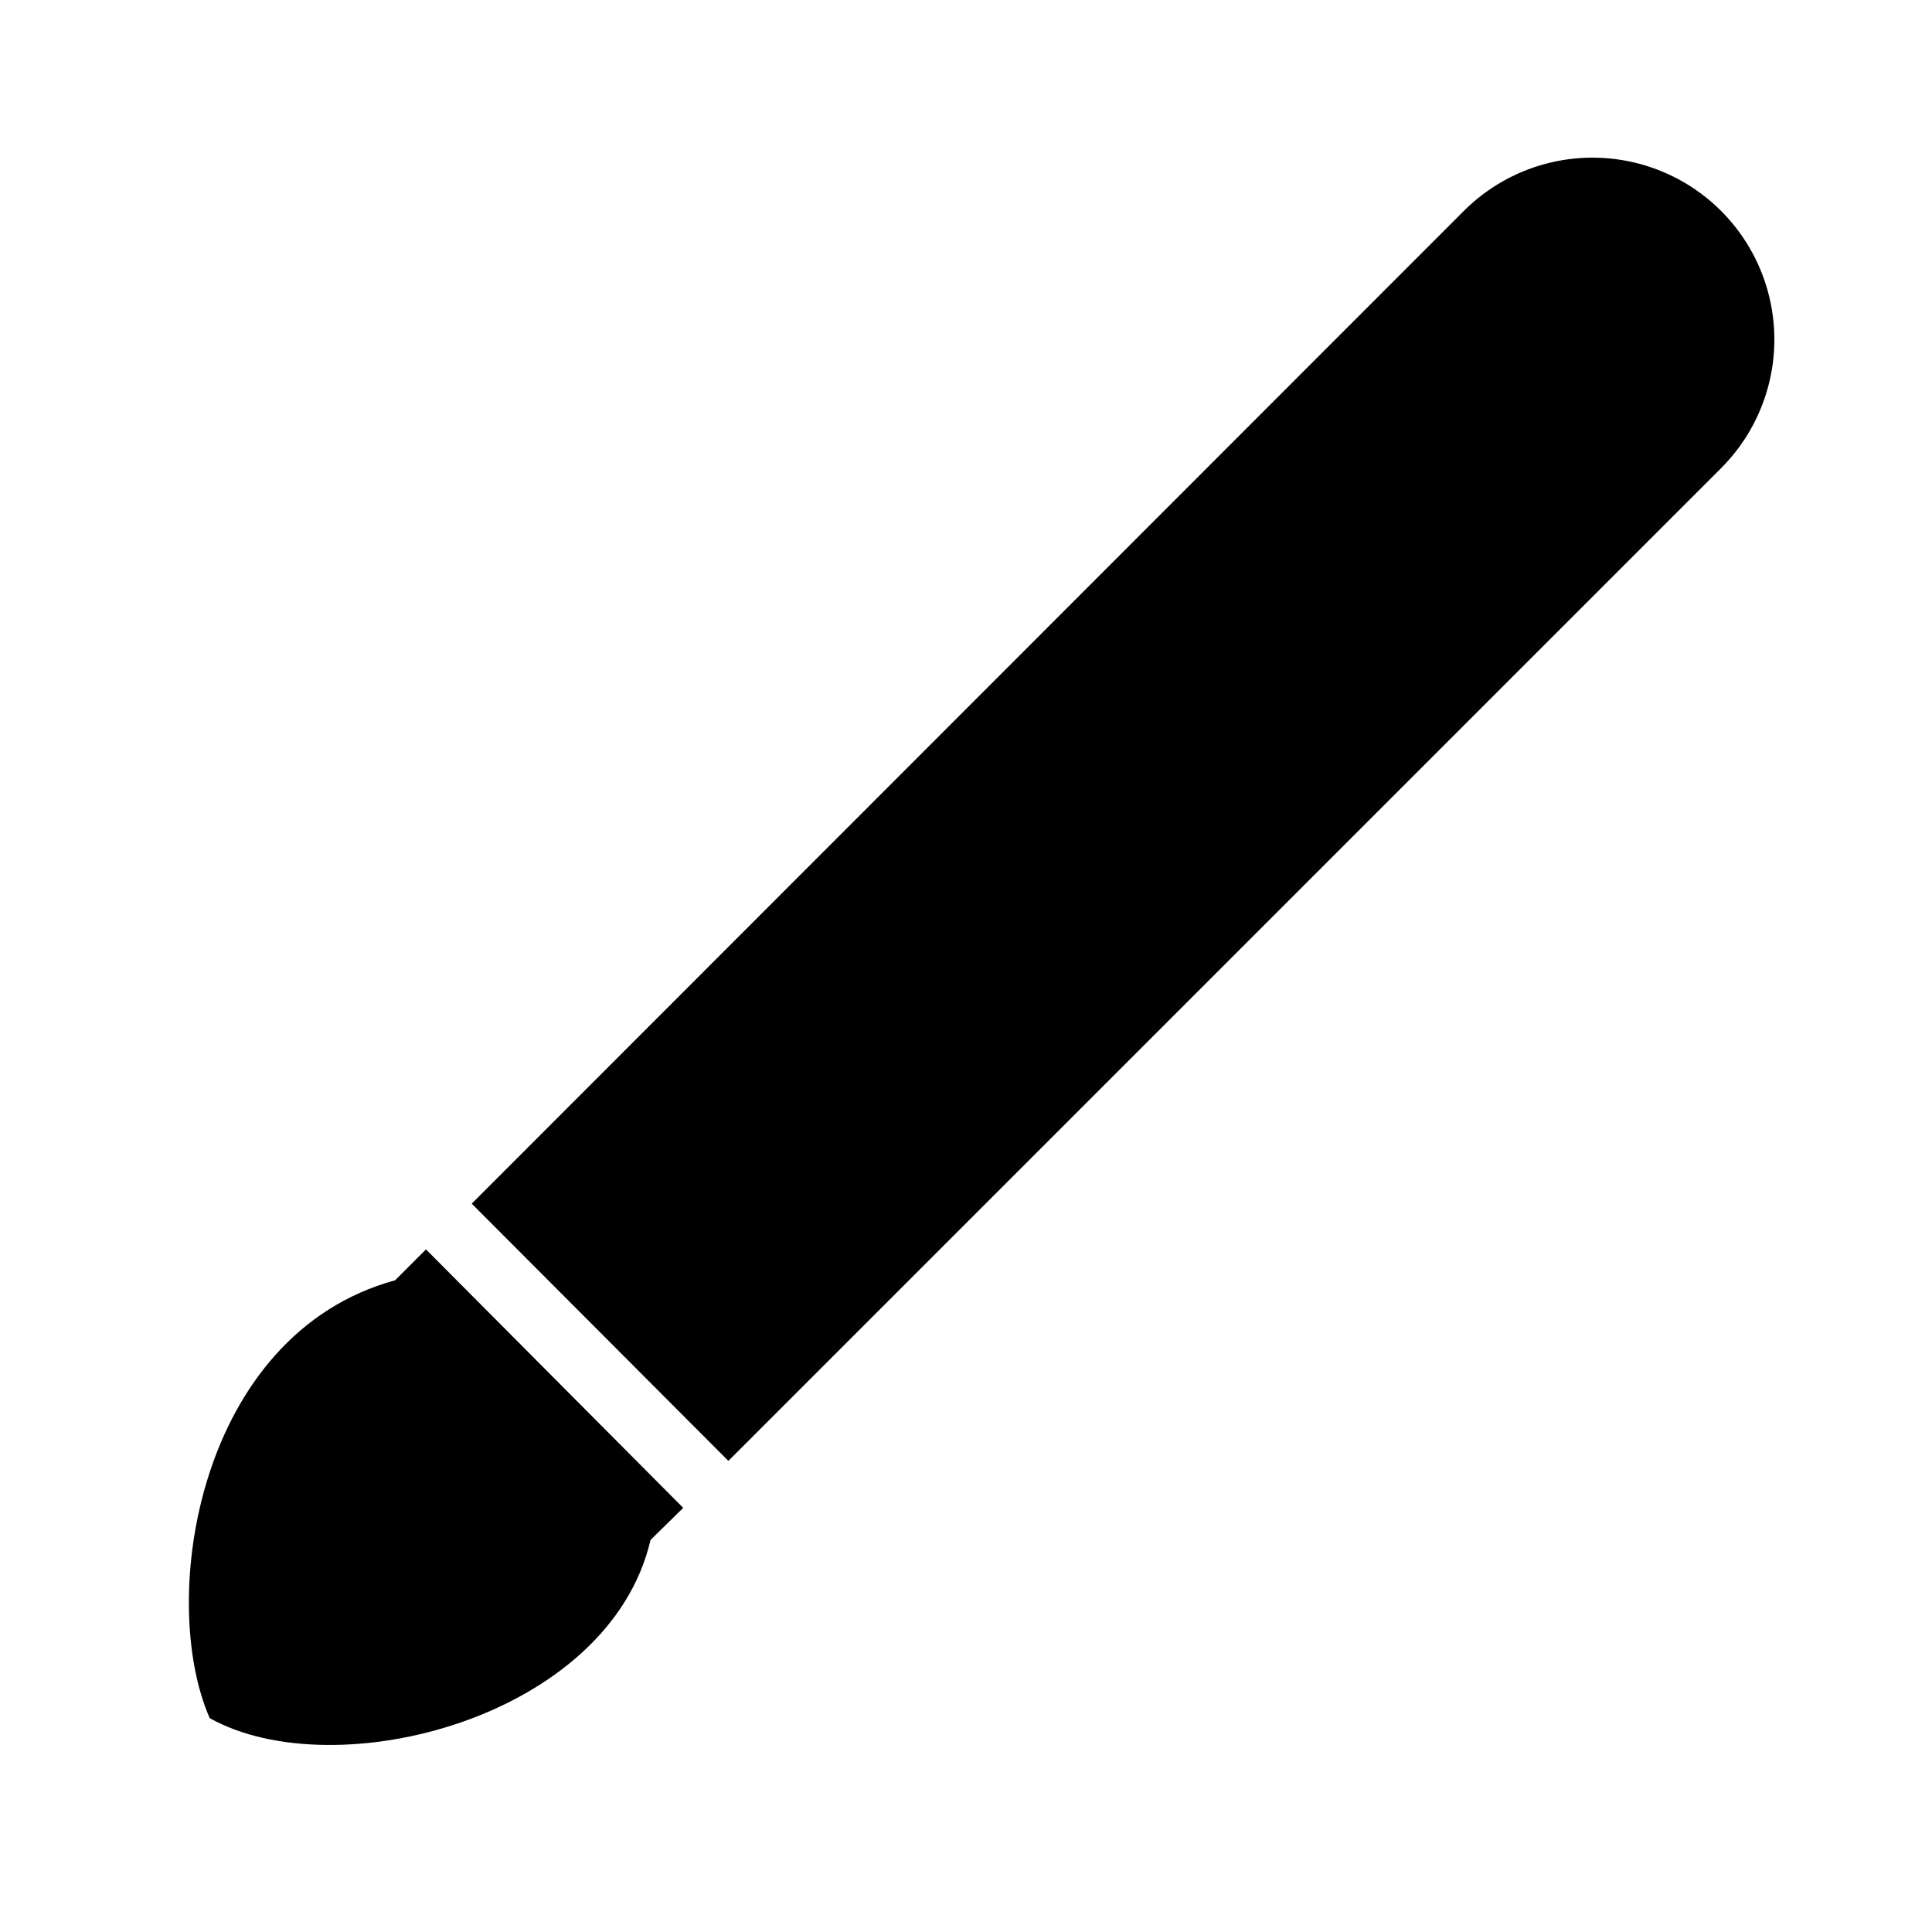 <?xml version="1.0" encoding="UTF-8"?>
<!-- Uploaded to: SVG Repo, www.svgrepo.com, Generator: SVG Repo Mixer Tools -->
<svg fill="#000000" width="800px" height="800px" version="1.1" viewBox="144 144 512 512" xmlns="http://www.w3.org/2000/svg">
 <path d="m256.89 475.1-8.188 8.188c-52.27 14.328-62.977 84.547-49.121 116.04 33.219 18.578 105.8 0 116.82-47.23l8.66-8.5zm275.05-275.21-262.93 263.09 68.016 68.168 263.08-263.08c12.176-12.176 16.934-29.926 12.477-46.562-4.457-16.633-17.453-29.629-34.086-34.086-16.637-4.457-34.383 0.301-46.562 12.477z"/>
</svg>